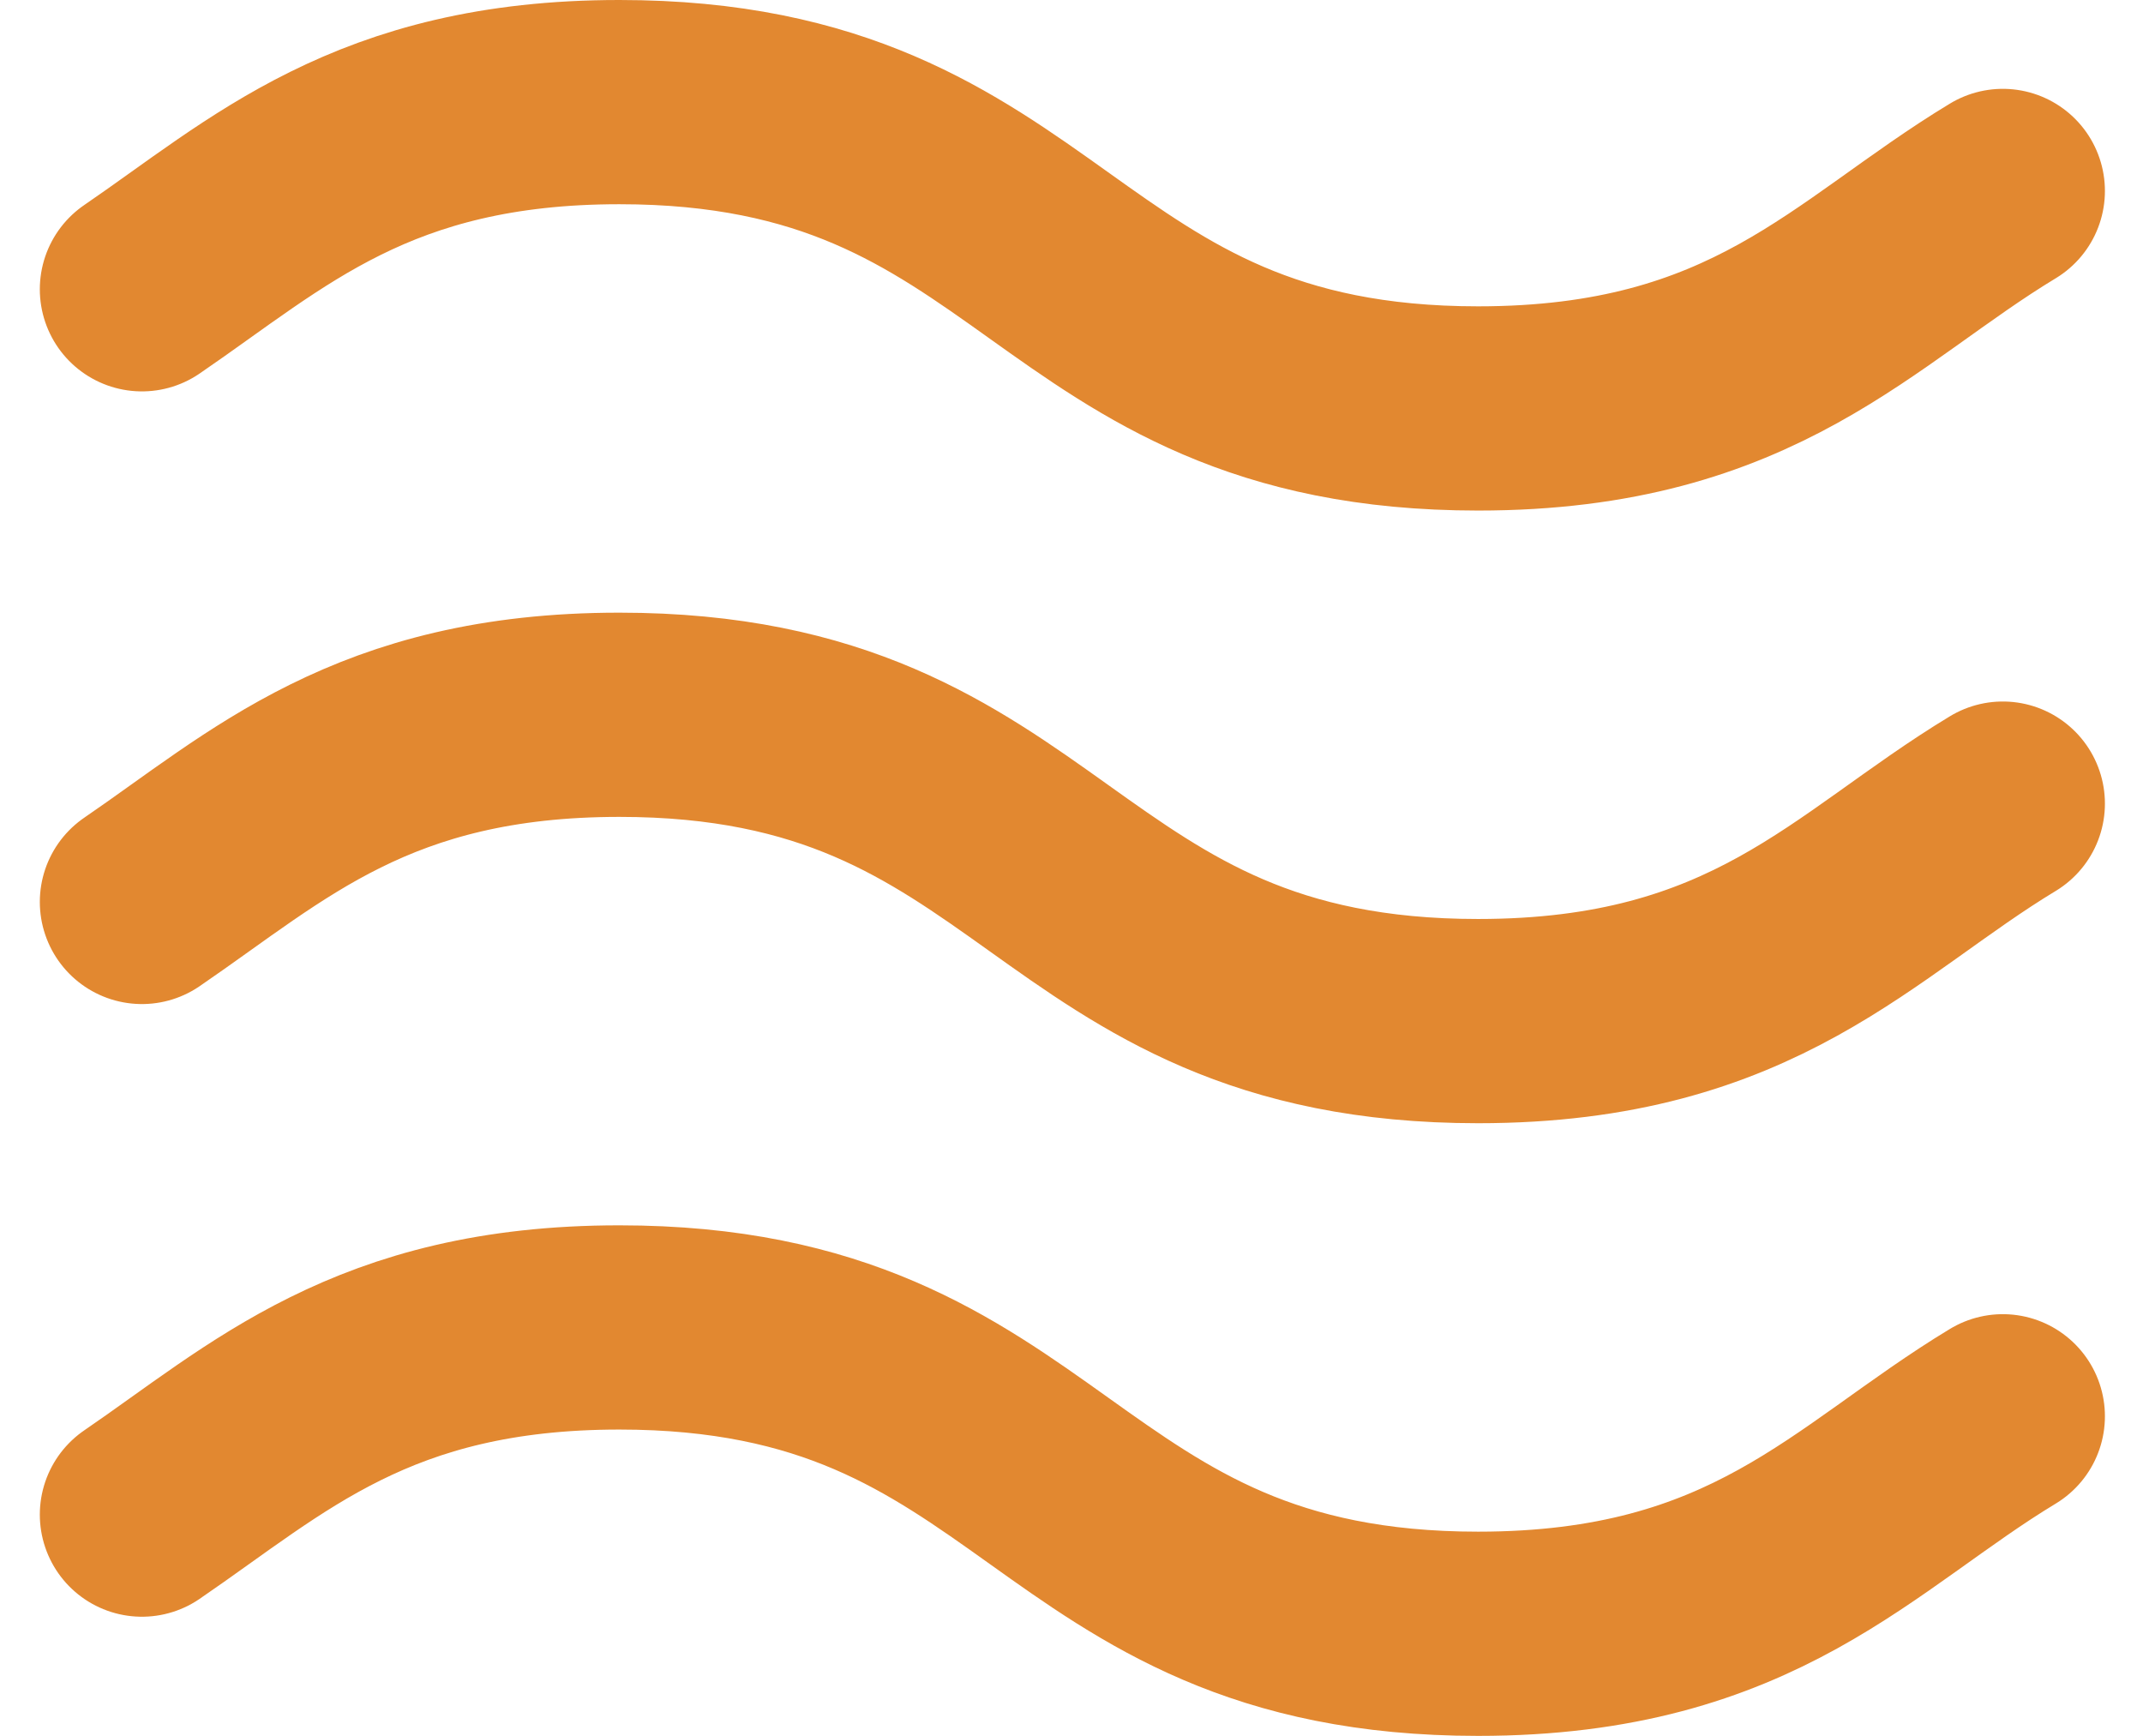 <svg xmlns="http://www.w3.org/2000/svg" width="20.989" height="17" viewBox="0 0 20.989 17">
  <g id="グループ_151" data-name="グループ 151" transform="translate(3662.503 75.5)">
    <path id="パス_176" data-name="パス 176" d="M37.887,45.833C39.121,44.99,40.148,44,42.563,44c4.205,0,4.205,3,8.411,3,2.709,0,3.673-1.244,5.139-2.13" transform="translate(-3699 -118.5)" fill="none" stroke="#e28830" stroke-linecap="round" stroke-miterlimit="10" stroke-width="2"/>
    <path id="パス_177" data-name="パス 177" d="M37.887,51.833C39.121,50.99,40.148,50,42.563,50c4.205,0,4.205,3,8.411,3,2.709,0,3.673-1.244,5.139-2.13" transform="translate(-3699 -118.5)" fill="none" stroke="#e28830" stroke-linecap="round" stroke-miterlimit="10" stroke-width="2"/>
    <path id="パス_178" data-name="パス 178" d="M37.887,57.833C39.121,56.99,40.148,56,42.563,56c4.205,0,4.205,3,8.411,3,2.709,0,3.673-1.244,5.139-2.13" transform="translate(-3699 -118.5)" fill="none" stroke="#e28830" stroke-linecap="round" stroke-miterlimit="10" stroke-width="2"/>
  </g>
</svg>

